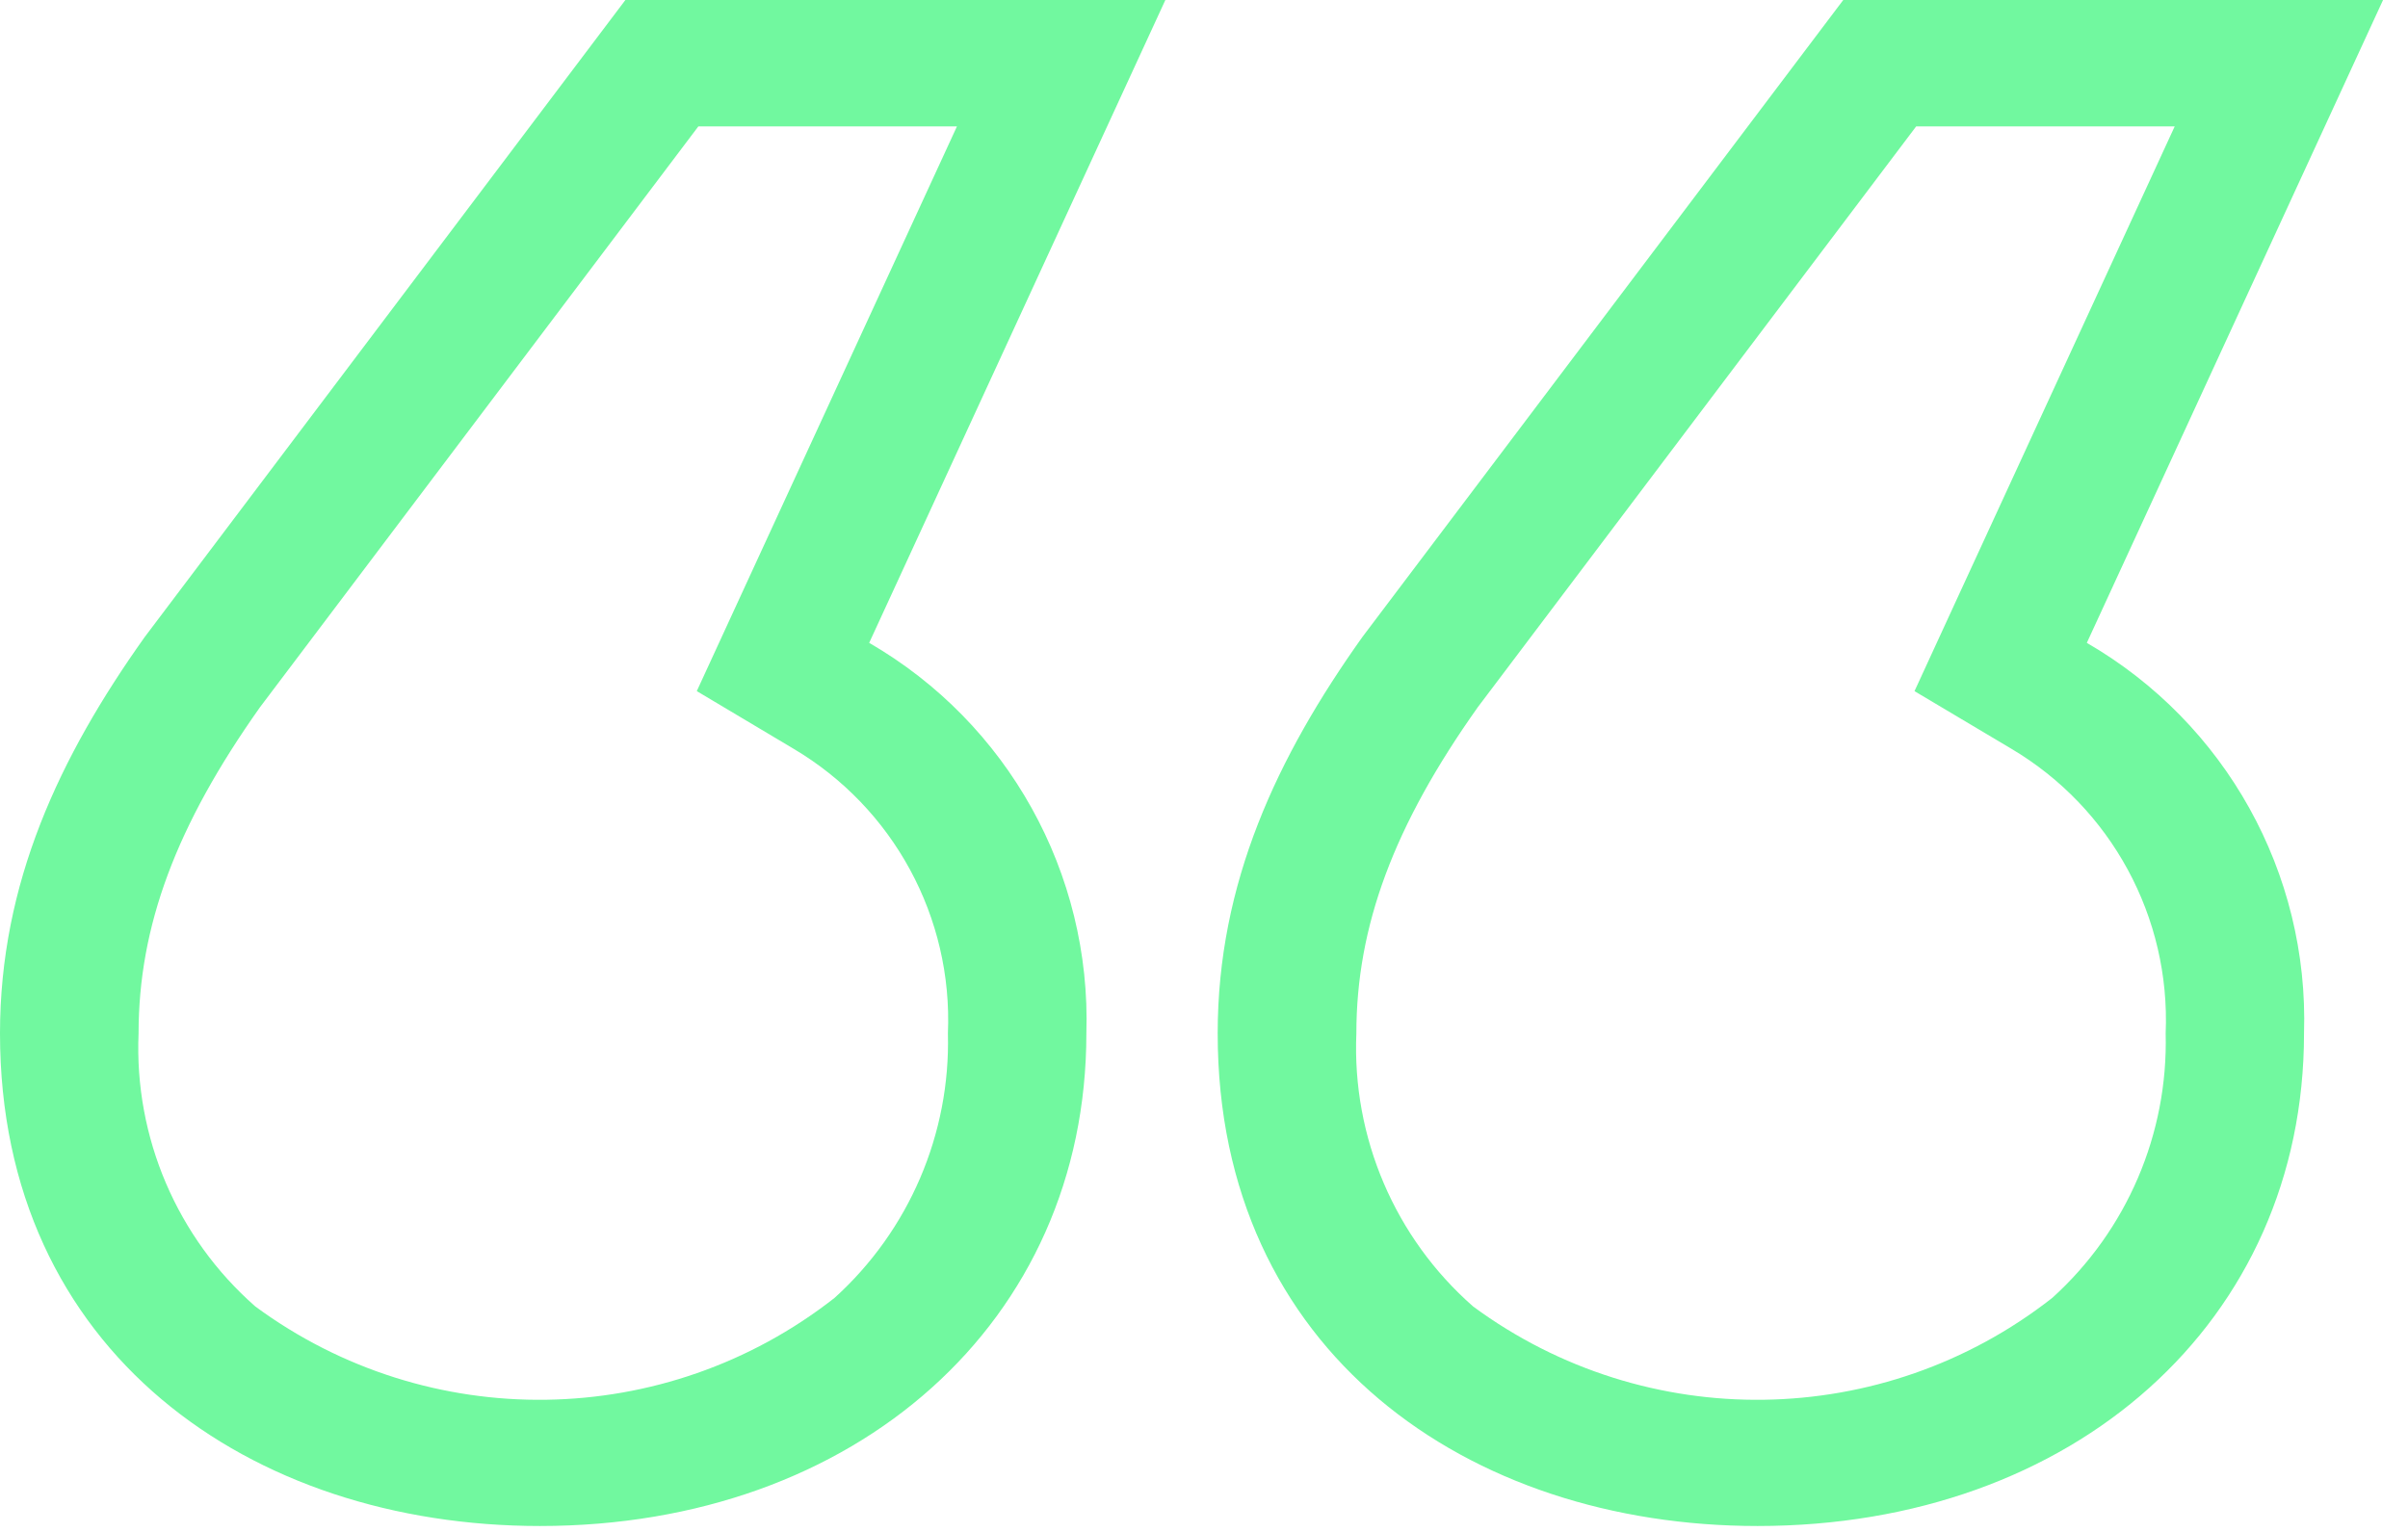 <svg xmlns="http://www.w3.org/2000/svg" width="66" height="42" viewBox="0 0 66 42" fill="none"><path id="icon_quote" fill-rule="evenodd" clip-rule="evenodd" d="M50.521 0H65.316L57.197 17.625C61 19.826 63.288 23.938 63.15 28.331C63.15 36.238 56.834 41.838 48.174 41.838C40.236 41.838 33.375 37.062 33.375 28.331C33.375 24.215 34.998 20.754 37.344 17.46L50.521 0ZM17.141 0H31.941L23.823 17.625C27.626 19.826 29.913 23.939 29.776 28.331C29.776 36.238 23.461 41.838 14.8 41.838C6.86 41.838 0 37.062 0 28.331C0 24.215 1.625 20.754 3.97 17.46L17.141 0ZM52.52 3.465L40.505 19.388C38.206 22.63 37.176 25.389 37.176 28.333C37.056 31.184 38.231 33.937 40.376 35.819C45.12 39.316 51.614 39.221 56.251 35.583C58.294 33.734 59.428 31.087 59.358 28.333C59.493 25.15 57.867 22.15 55.126 20.527L52.474 18.949L53.7 16.285L59.606 3.465H52.516H52.52ZM19.141 3.465L7.128 19.387C4.828 22.632 3.798 25.393 3.798 28.333C3.677 31.184 4.854 33.937 6.998 35.819C11.742 39.316 18.237 39.221 22.875 35.583C24.917 33.734 26.052 31.087 25.981 28.333C26.116 25.149 24.49 22.15 21.748 20.527L19.098 18.948L20.324 16.285L26.229 3.465H19.138H19.141Z" fill="#71F89F"></path></svg>